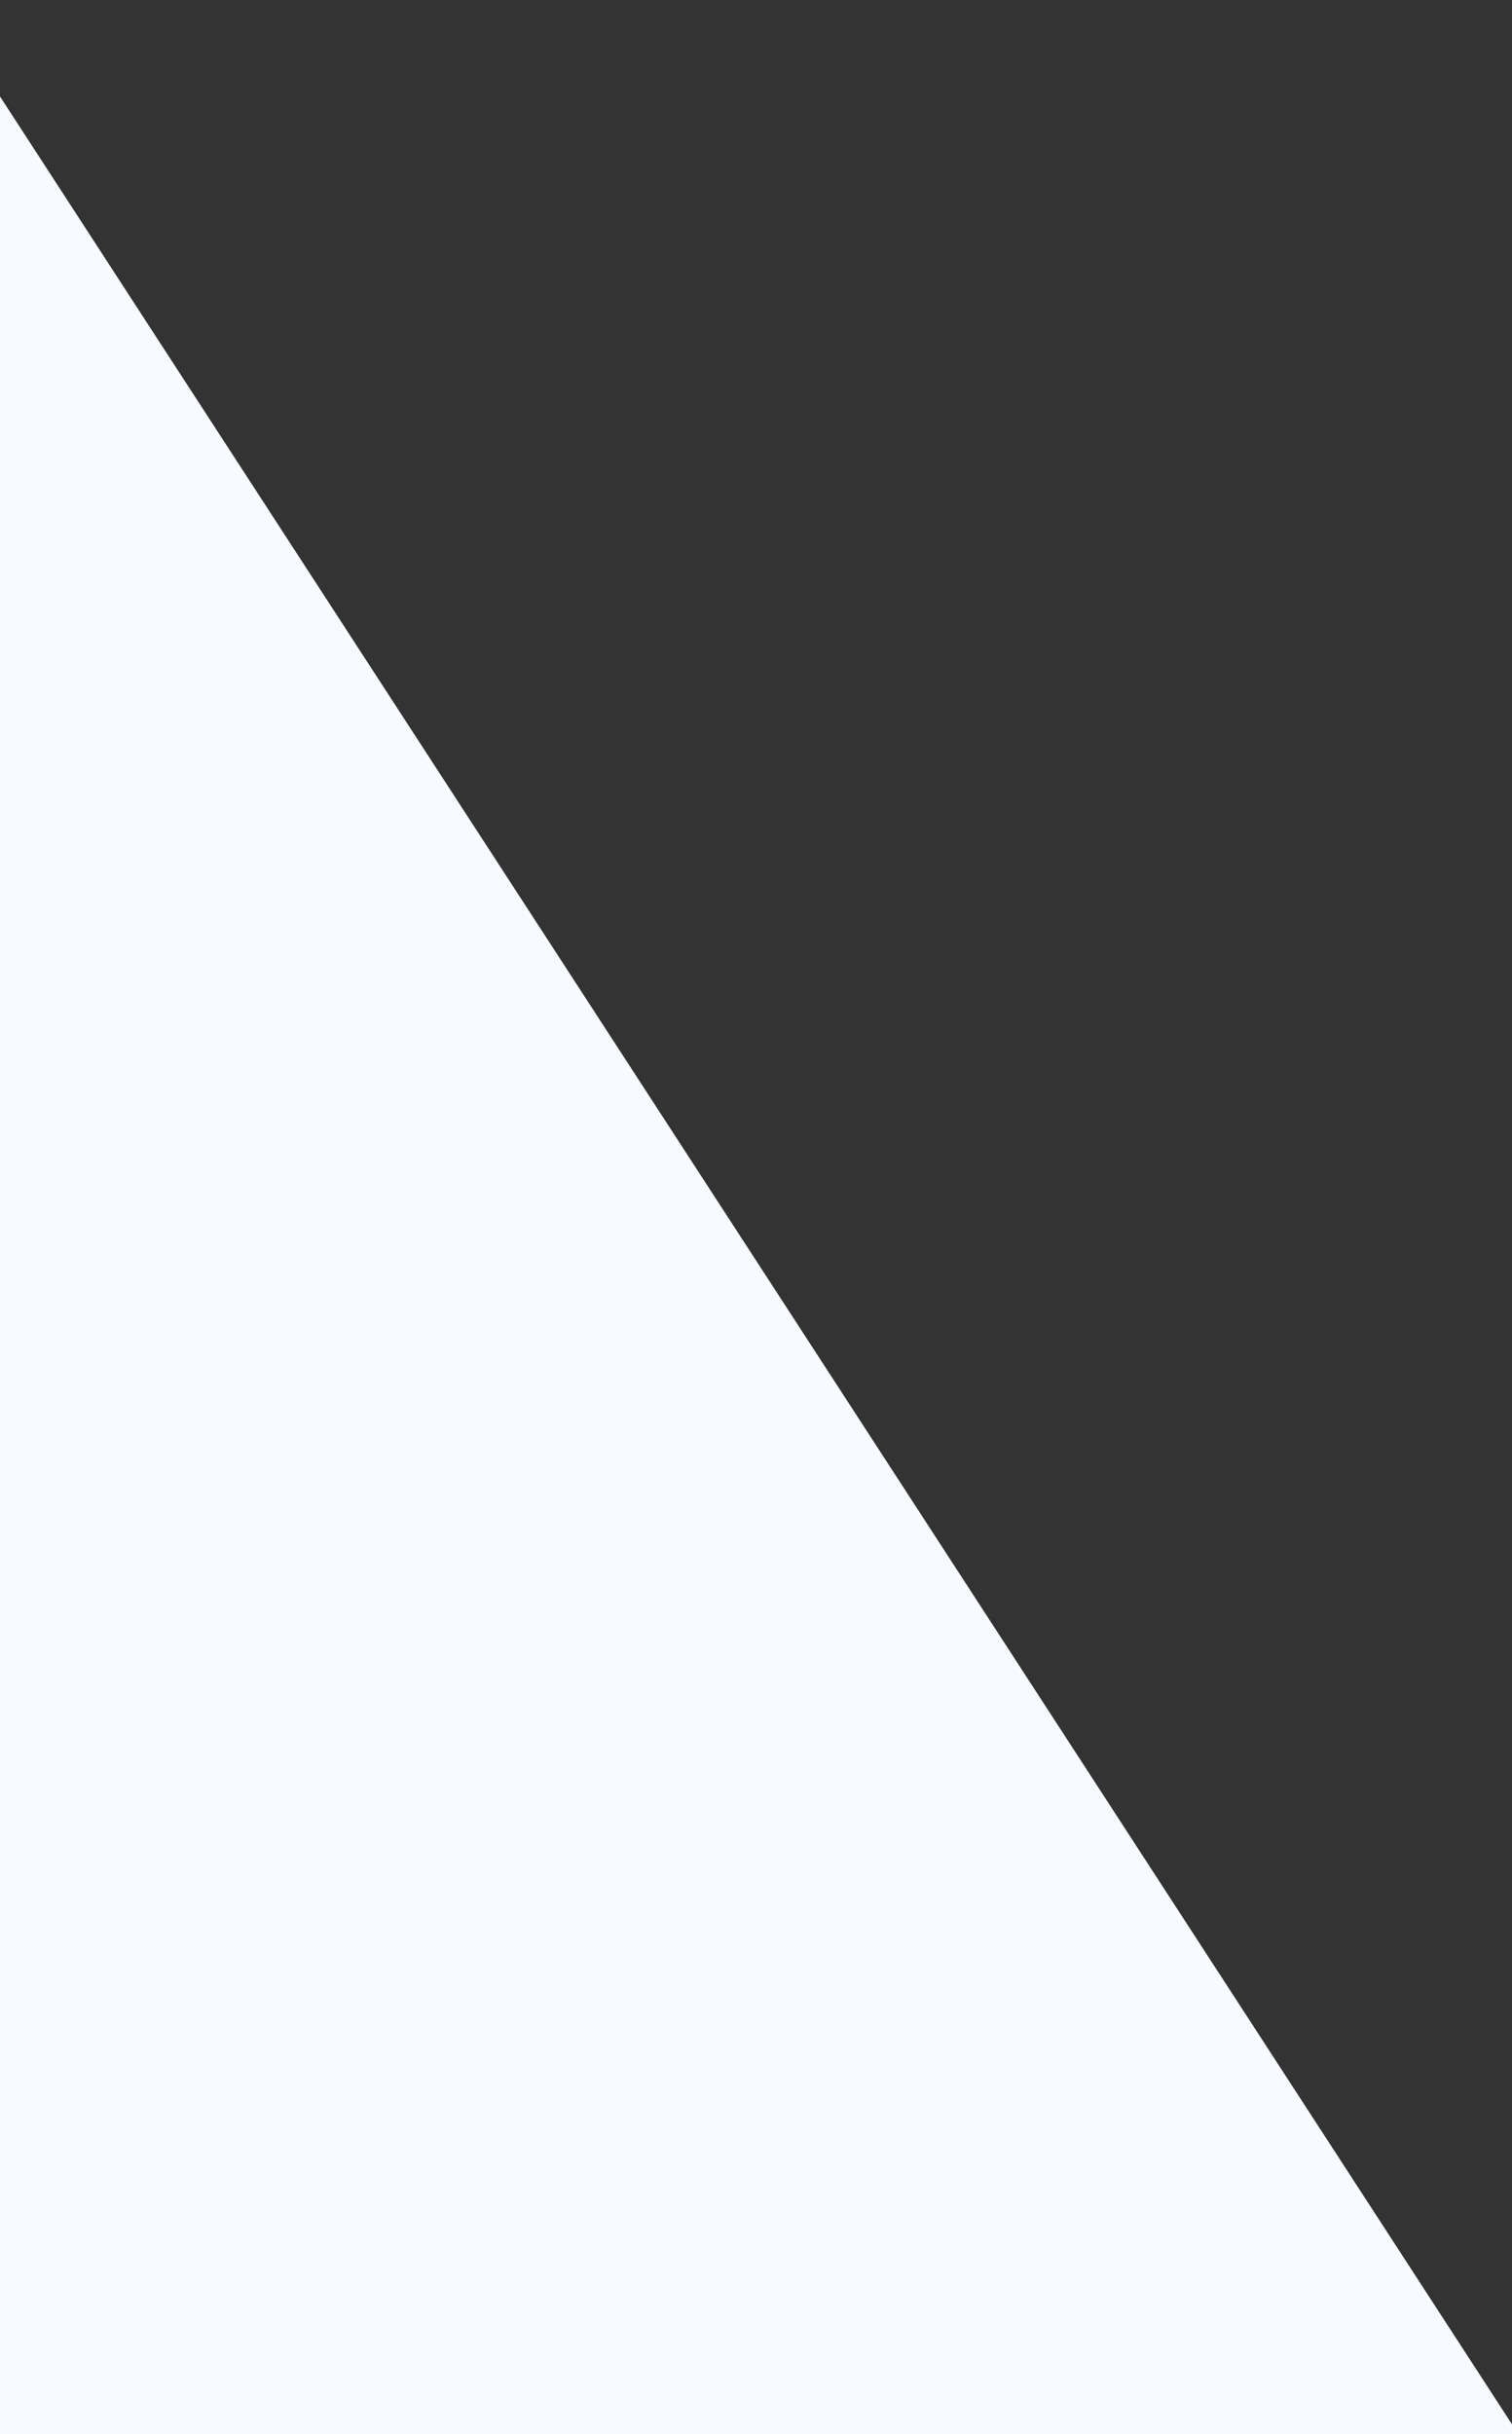 <svg width="389" height="626" fill="none" xmlns="http://www.w3.org/2000/svg"><rect width="100%" height="100%" fill="#333333" stroke="none"/><g clip-path="url(#clip0)"><path fill-rule="evenodd" clip-rule="evenodd" d="M-.092 24.674V626h390.72L-.092 24.674zm647 2.811V0H629.05l17.858 27.485z" fill="#F7FAFF"/></g><defs><clipPath id="clip0"><path fill="#fff" d="M0 0h389v626H0z"/></clipPath></defs></svg>